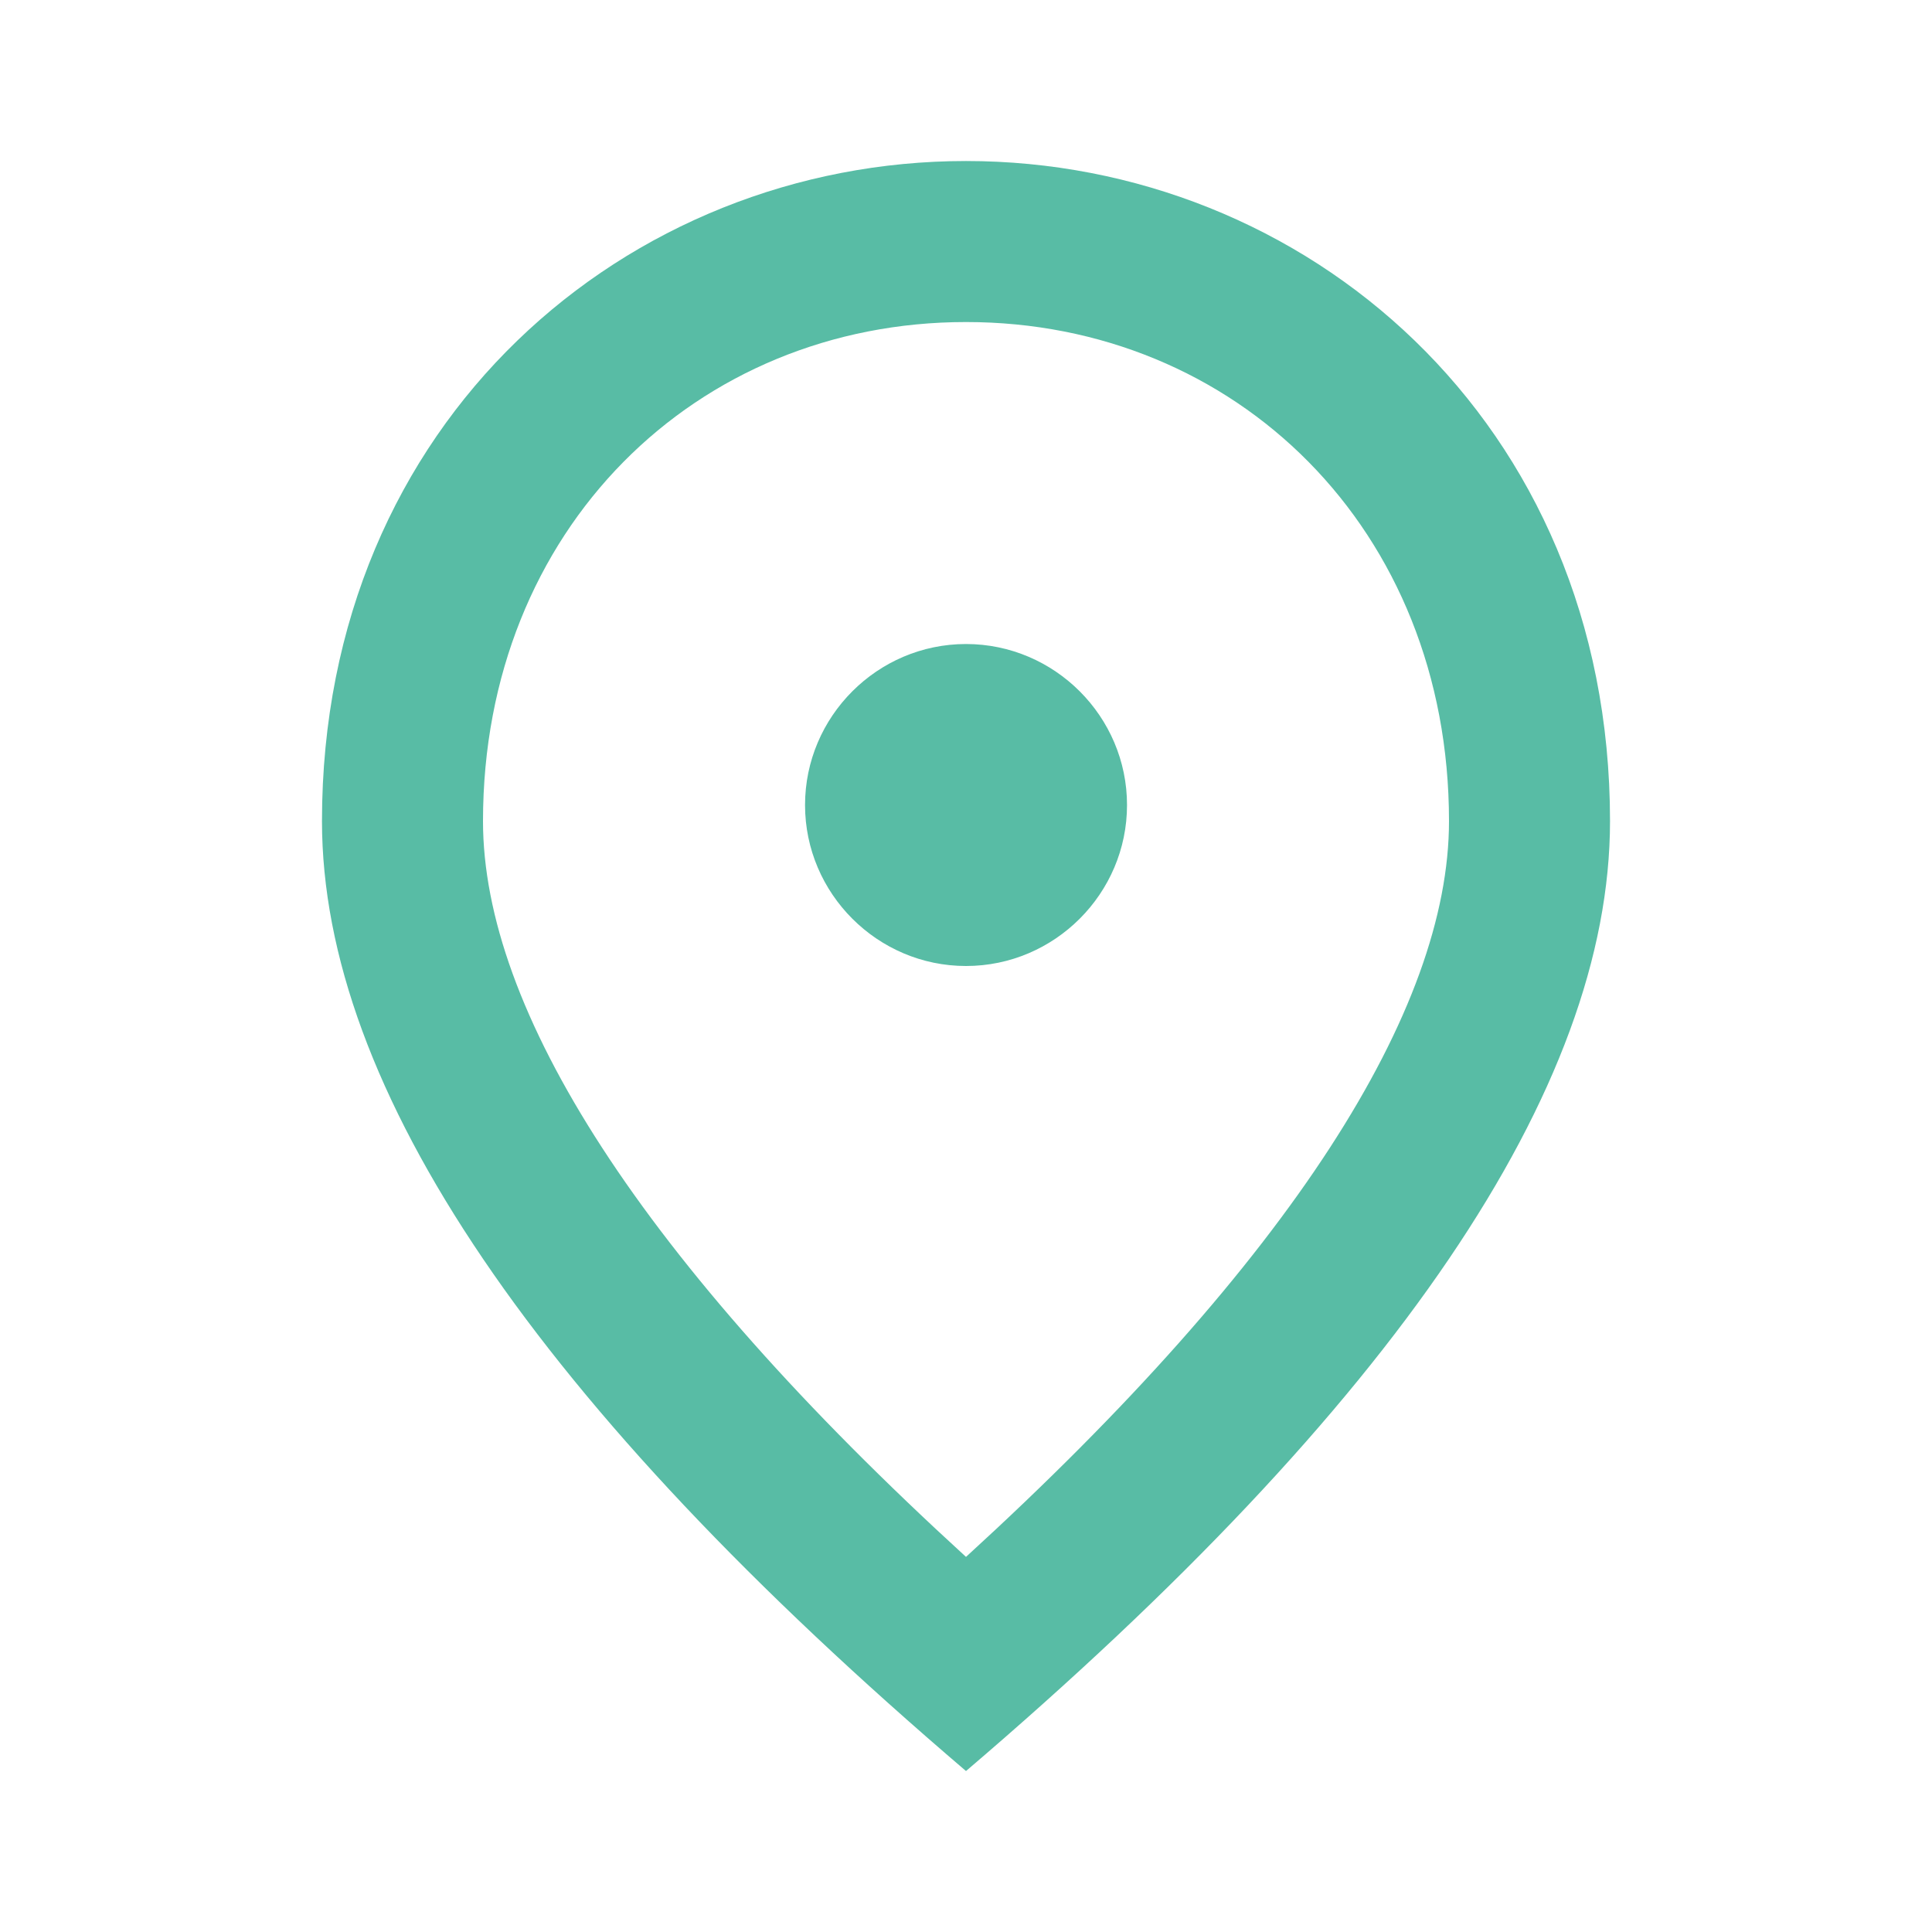 <svg width="32" height="32" viewBox="0 0 32 32" fill="none" xmlns="http://www.w3.org/2000/svg">
<path d="M16 16C14.534 16 13.334 14.8 13.334 13.334C13.334 11.867 14.534 10.667 16 10.667C17.467 10.667 18.667 11.867 18.667 13.334C18.667 14.8 17.467 16 16 16ZM24 13.6C24 8.76 20.467 5.334 16 5.334C11.534 5.334 8 8.76 8 13.6C8 16.72 10.6 20.854 16 25.787C21.4 20.854 24 16.72 24 13.6ZM16 2.667C21.6 2.667 26.667 6.96 26.667 13.6C26.667 18.027 23.107 23.267 16 29.334C8.893 23.267 5.333 18.027 5.333 13.6C5.333 6.96 10.4 2.667 16 2.667Z" fill="#58BCA5"/>
</svg>
